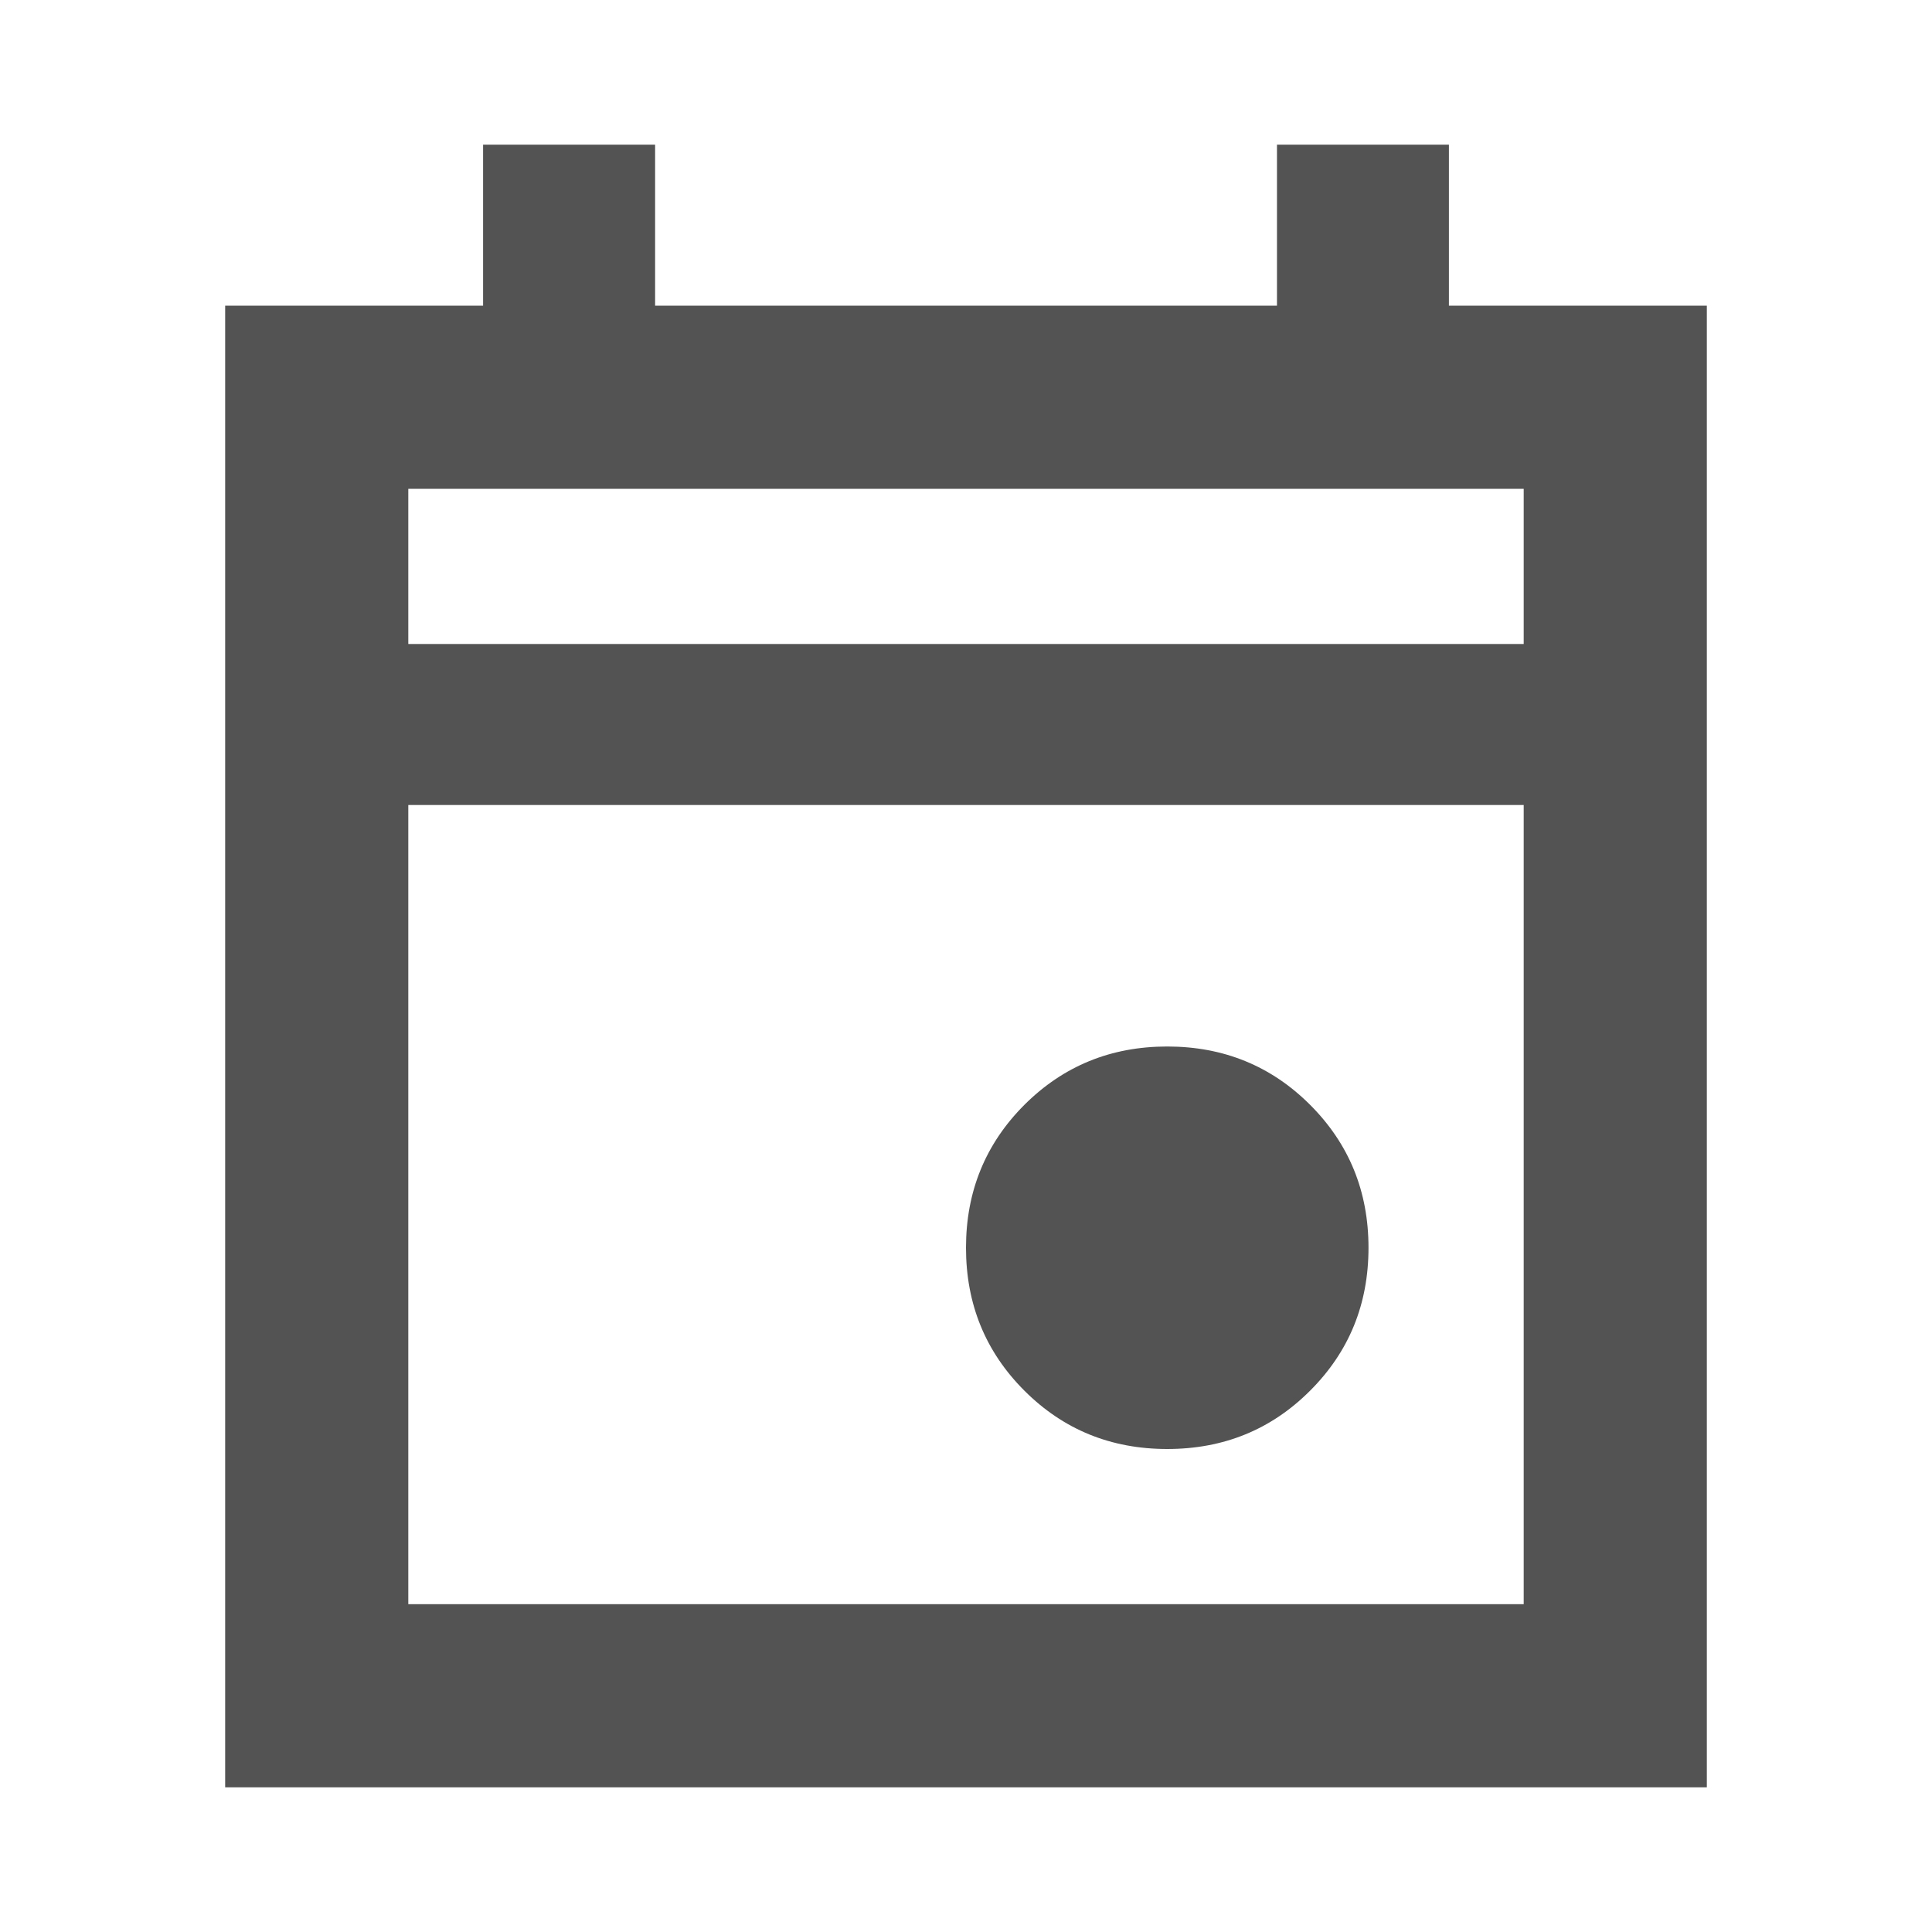 <?xml version="1.0" encoding="UTF-8"?>
<svg xmlns="http://www.w3.org/2000/svg" width="24" height="24" viewBox="0 0 24 24" fill="none">
  <mask id="mask0_506_14497" style="mask-type:alpha" maskUnits="userSpaceOnUse" x="0" y="0" width="24" height="24">
    <rect width="24" height="24" fill="#D9D9D9"></rect>
  </mask>
  <g mask="url(#mask0_506_14497)">
    <path d="M14.5 18C13.8 18 13.209 17.759 12.725 17.275C12.242 16.792 12 16.2 12 15.5C12 14.8 12.242 14.209 12.725 13.725C13.209 13.242 13.8 13 14.5 13C15.2 13 15.792 13.242 16.275 13.725C16.759 14.209 17 14.8 17 15.5C17 16.2 16.759 16.792 16.275 17.275C15.792 17.759 15.2 18 14.5 18ZM2.797 22.203V3.797H6.001V1.797H8.138V3.797H15.863V1.797H17.999V3.797H21.203V22.203L2.797 22.203ZM5.072 19.928H18.928V10H5.072V19.928ZM5.072 8H18.928V6.072H5.072V8Z" fill="#535353"></path>
  </g>
</svg>
